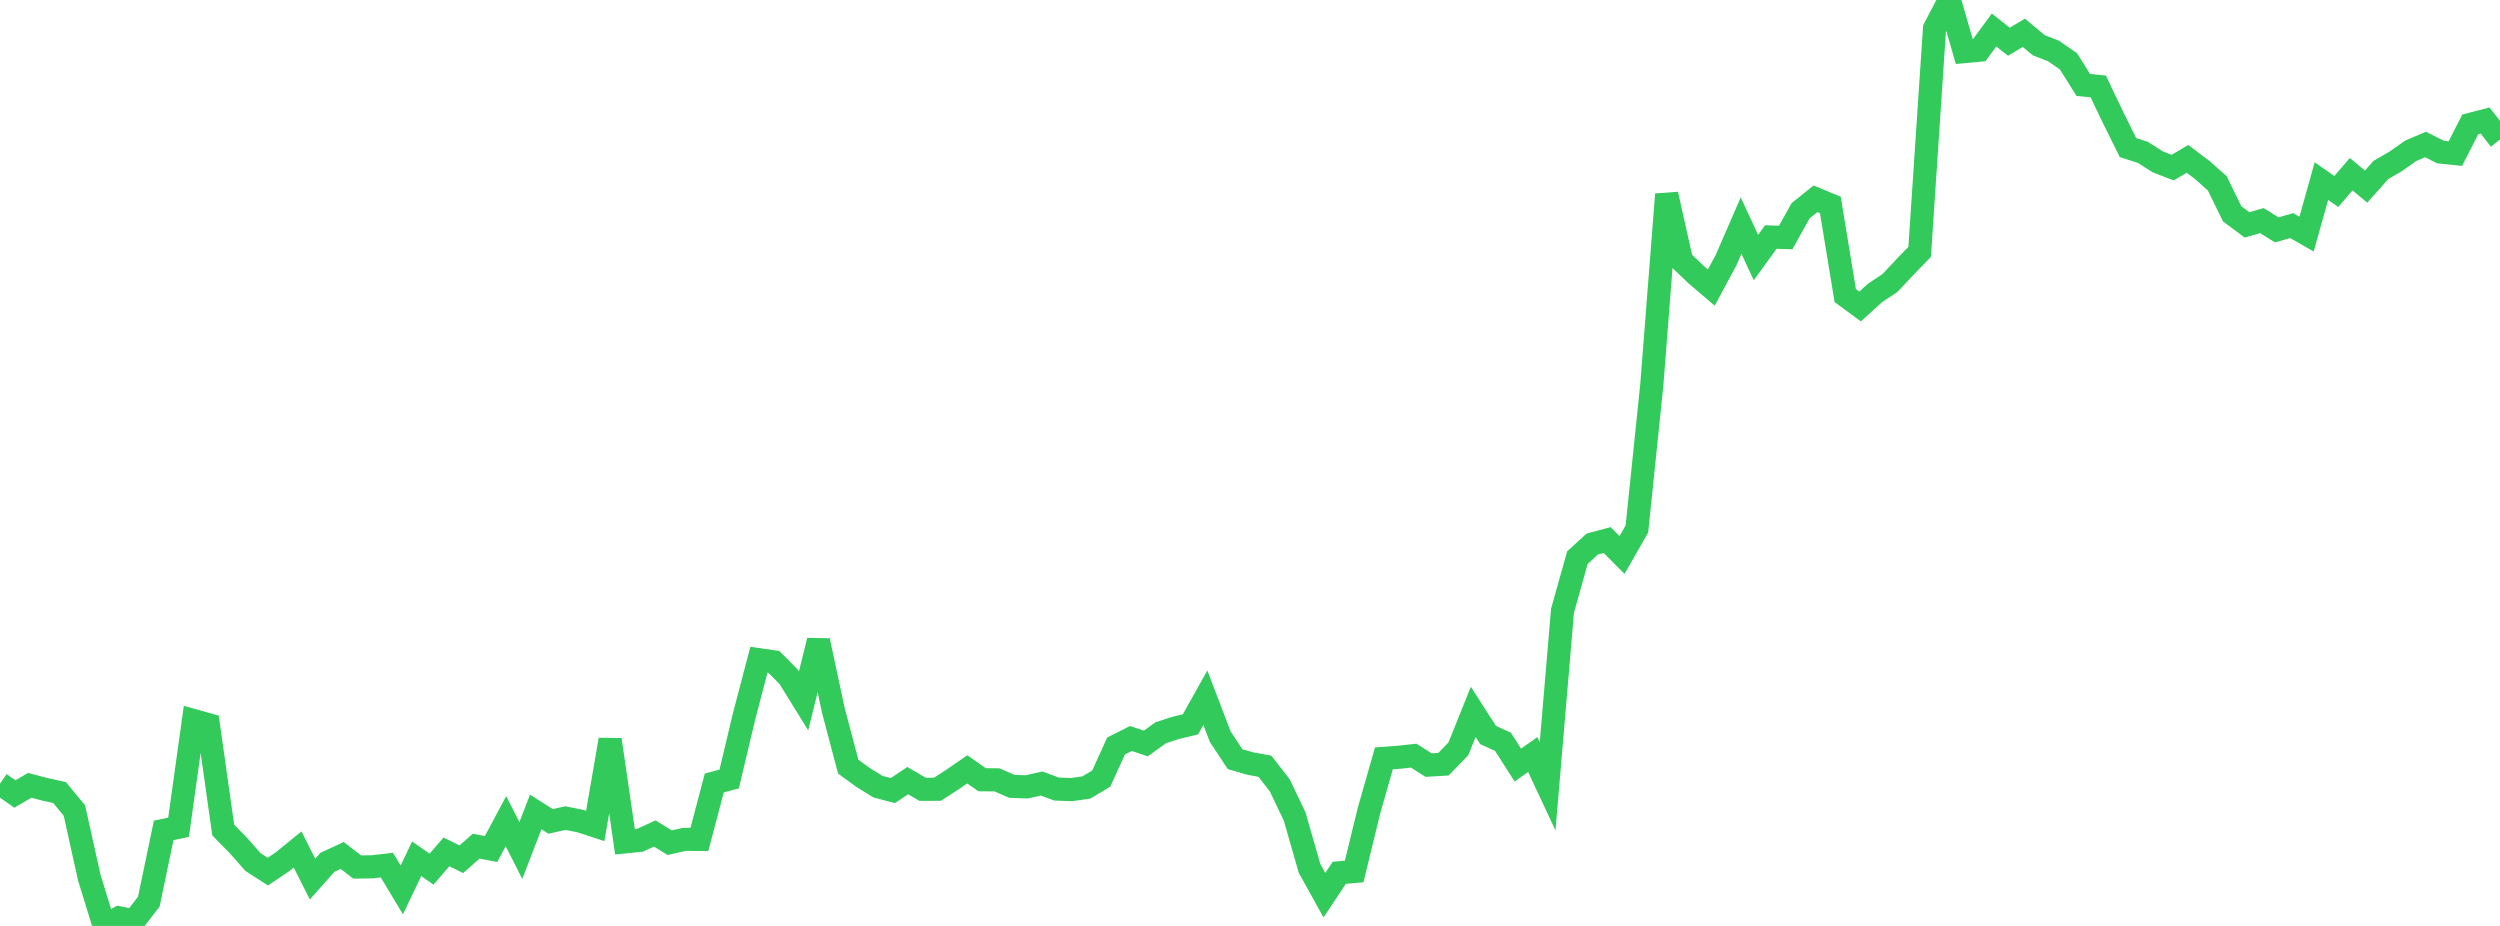 <?xml version="1.0" standalone="no"?>
<!DOCTYPE svg PUBLIC "-//W3C//DTD SVG 1.1//EN" "http://www.w3.org/Graphics/SVG/1.1/DTD/svg11.dtd">

<svg width="135" height="50" viewBox="0 0 135 50" preserveAspectRatio="none" 
  xmlns="http://www.w3.org/2000/svg"
  xmlns:xlink="http://www.w3.org/1999/xlink">


<polyline points="0.0, 42.312 0.804, 42.875 1.607, 42.408 2.411, 42.62 3.214, 42.796 4.018, 43.767 4.821, 47.391 5.625, 50.0 6.429, 49.562 7.232, 49.726 8.036, 48.689 8.839, 44.842 9.643, 44.671 10.446, 38.909 11.25, 39.133 12.054, 44.821 12.857, 45.639 13.661, 46.549 14.464, 47.068 15.268, 46.524 16.071, 45.872 16.875, 47.47 17.679, 46.566 18.482, 46.196 19.286, 46.819 20.089, 46.808 20.893, 46.718 21.696, 48.055 22.5, 46.373 23.304, 46.936 24.107, 46.001 24.911, 46.4 25.714, 45.693 26.518, 45.847 27.321, 44.343 28.125, 45.927 28.929, 43.847 29.732, 44.355 30.536, 44.177 31.339, 44.339 32.143, 44.602 32.946, 39.944 33.75, 45.461 34.554, 45.378 35.357, 45.009 36.161, 45.504 36.964, 45.326 37.768, 45.328 38.571, 42.281 39.375, 42.067 40.179, 38.687 40.982, 35.625 41.786, 35.74 42.589, 36.548 43.393, 37.848 44.196, 34.595 45.0, 38.358 45.804, 41.399 46.607, 41.983 47.411, 42.48 48.214, 42.691 49.018, 42.154 49.821, 42.623 50.625, 42.619 51.429, 42.097 52.232, 41.544 53.036, 42.106 53.839, 42.113 54.643, 42.463 55.446, 42.491 56.25, 42.31 57.054, 42.609 57.857, 42.639 58.661, 42.525 59.464, 42.048 60.268, 40.283 61.071, 39.879 61.875, 40.148 62.679, 39.569 63.482, 39.308 64.286, 39.113 65.089, 37.677 65.893, 39.782 66.696, 40.996 67.5, 41.228 68.304, 41.376 69.107, 42.408 69.911, 44.091 70.714, 46.89 71.518, 48.341 72.321, 47.131 73.125, 47.06 73.929, 43.76 74.732, 40.951 75.536, 40.893 76.339, 40.805 77.143, 41.314 77.946, 41.267 78.75, 40.443 79.554, 38.441 80.357, 39.691 81.161, 40.058 81.964, 41.314 82.768, 40.746 83.571, 42.46 84.375, 32.982 85.179, 30.115 85.982, 29.379 86.786, 29.163 87.589, 29.97 88.393, 28.564 89.196, 20.799 90.0, 10.492 90.804, 14.076 91.607, 14.845 92.411, 15.529 93.214, 14.033 94.018, 12.183 94.821, 13.908 95.625, 12.8 96.429, 12.825 97.232, 11.38 98.036, 10.734 98.839, 11.067 99.643, 15.961 100.446, 16.55 101.25, 15.819 102.054, 15.286 102.857, 14.432 103.661, 13.603 104.464, 1.539 105.268, 0.0 106.071, 2.786 106.875, 2.712 107.679, 1.621 108.482, 2.253 109.286, 1.77 110.089, 2.439 110.893, 2.755 111.696, 3.31 112.5, 4.589 113.304, 4.667 114.107, 6.347 114.911, 7.969 115.714, 8.227 116.518, 8.74 117.321, 9.052 118.125, 8.579 118.929, 9.187 119.732, 9.898 120.536, 11.546 121.339, 12.143 122.143, 11.913 122.946, 12.413 123.75, 12.183 124.554, 12.643 125.357, 9.78 126.161, 10.342 126.964, 9.405 127.768, 10.078 128.571, 9.176 129.375, 8.709 130.179, 8.144 130.982, 7.802 131.786, 8.211 132.589, 8.294 133.393, 6.718 134.196, 6.511 135.0, 7.534" fill="none" stroke="#32ca5b" stroke-width="1.25"/>

</svg>